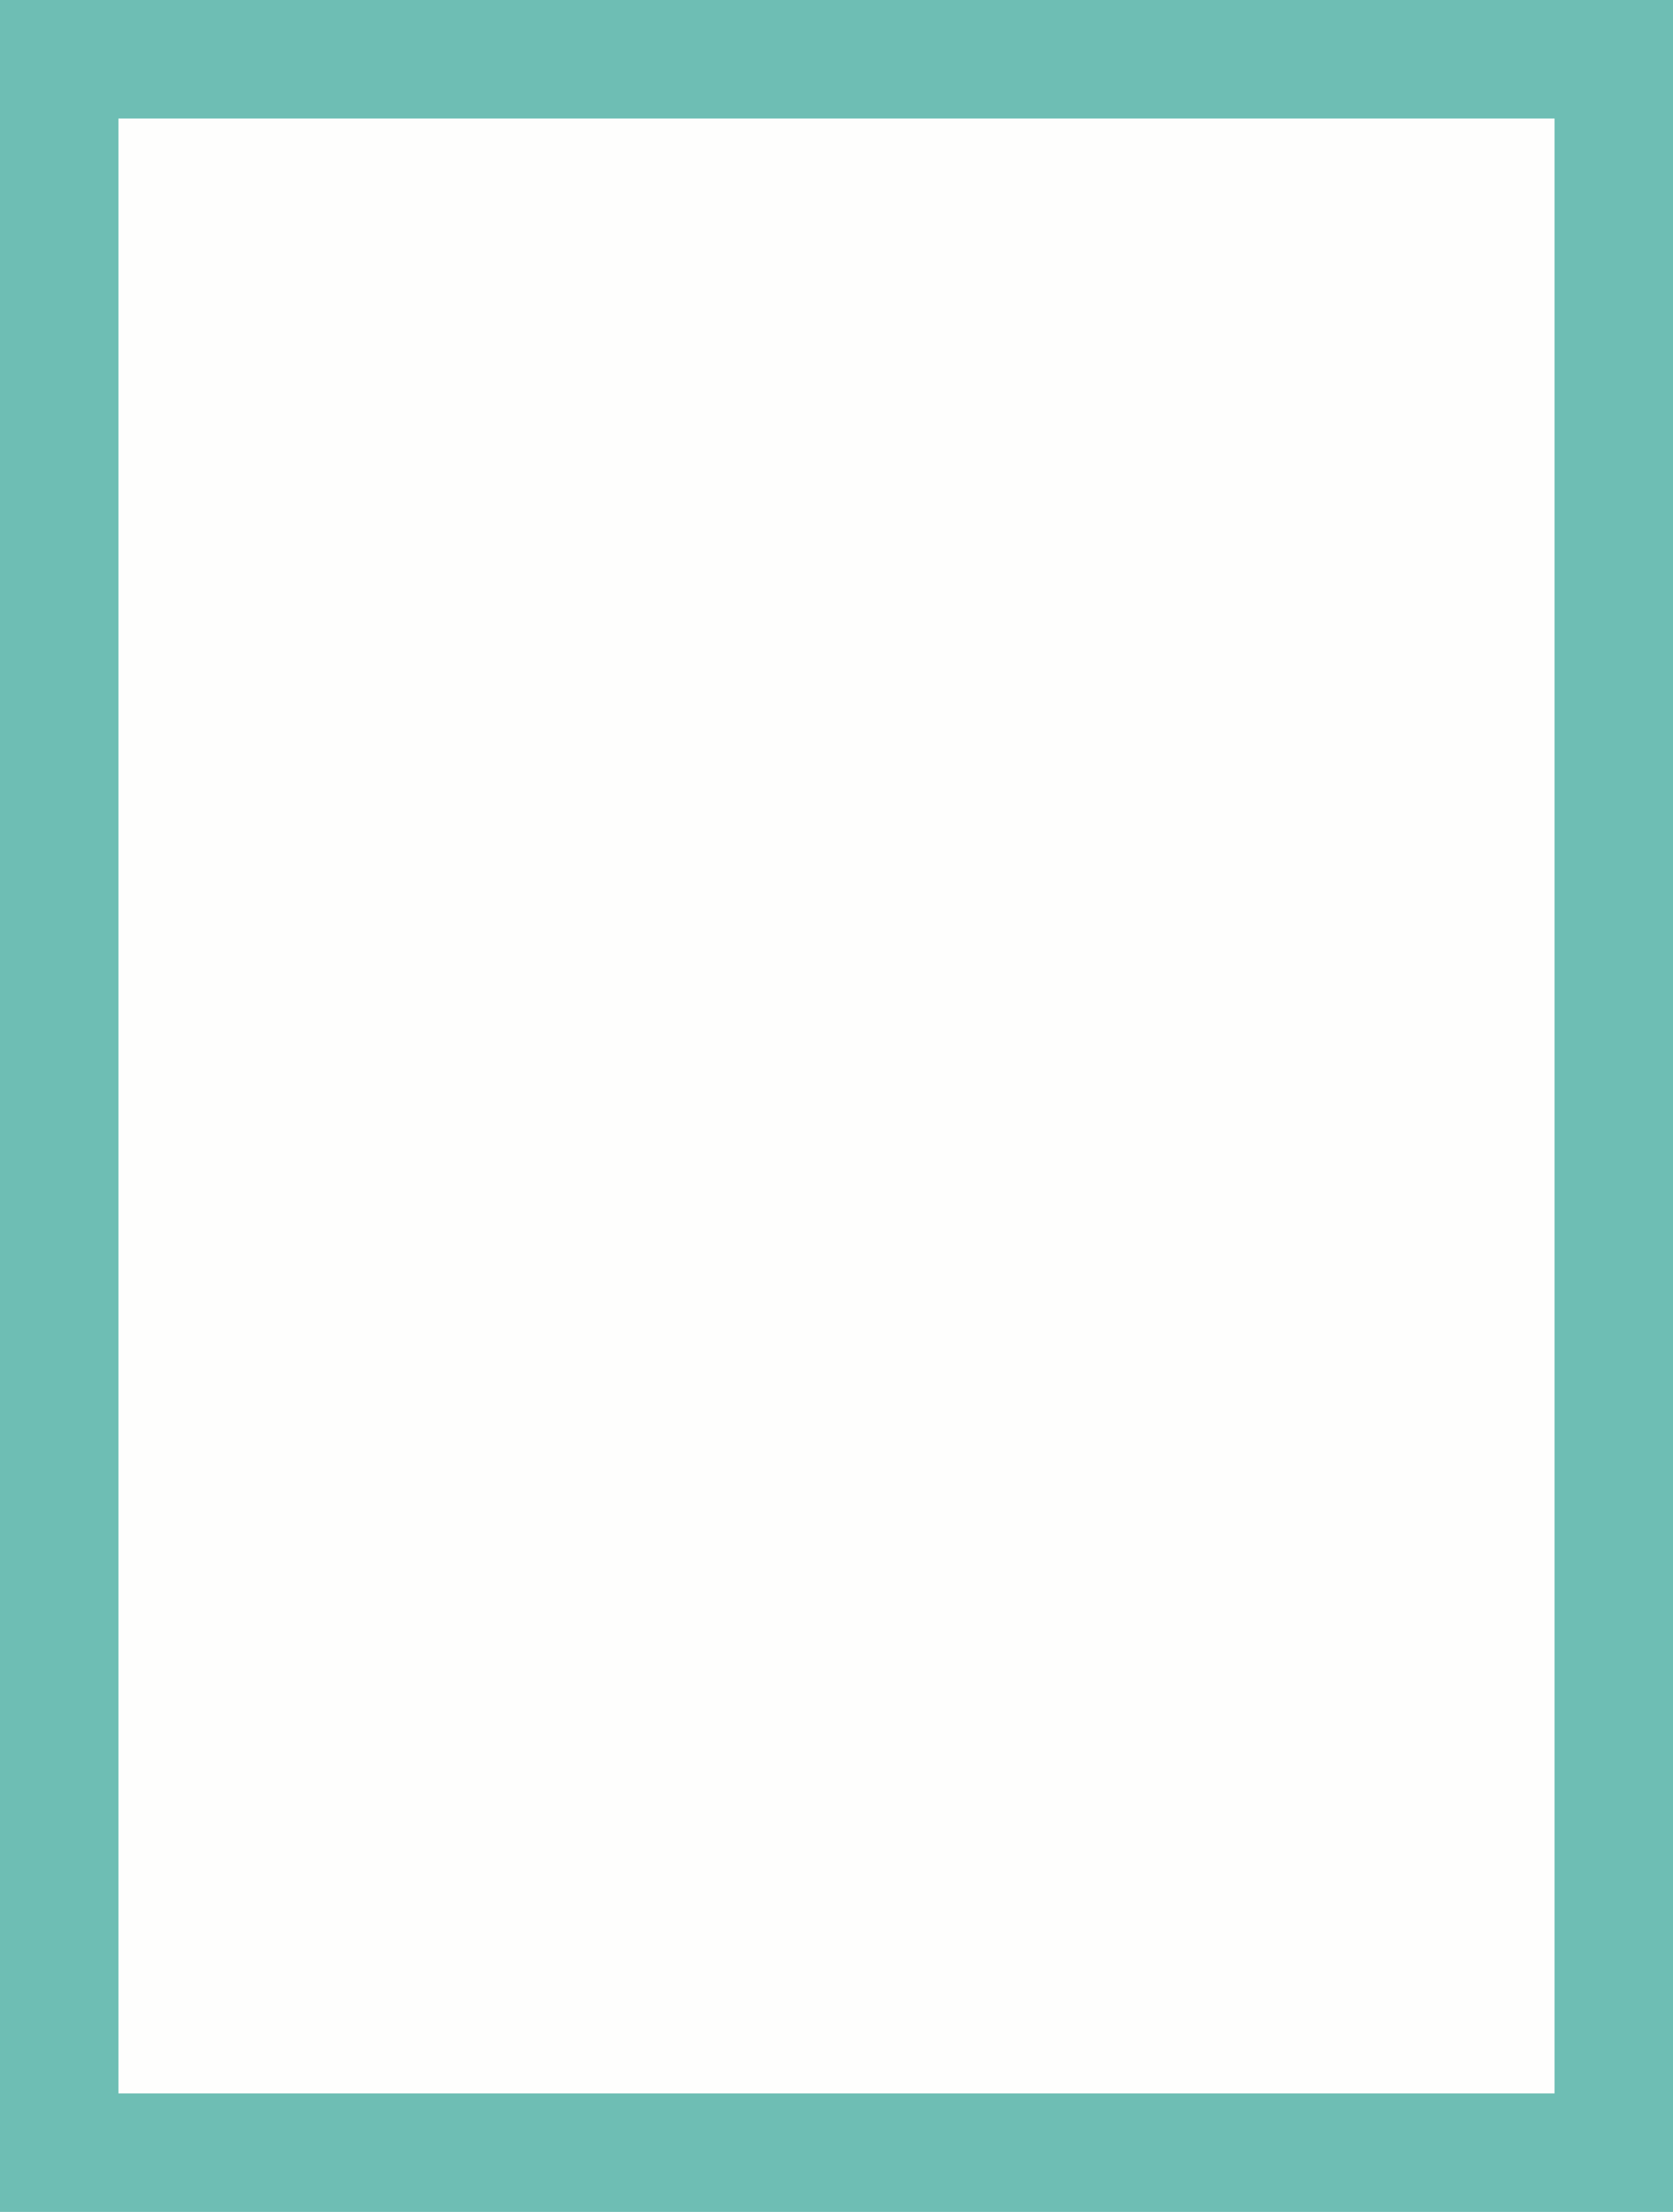 <?xml version="1.0" standalone="no"?>
<!DOCTYPE svg PUBLIC "-//W3C//DTD SVG 20010904//EN"
 "http://www.w3.org/TR/2001/REC-SVG-20010904/DTD/svg10.dtd">
<svg version="1.0" xmlns="http://www.w3.org/2000/svg"
 width="100%" height="100%" viewBox="0 0 339 448"
 preserveAspectRatio="xMidYMid meet">
<rect width="339" height="448" fill="#6ebeb4" stroke="none"/><g transform="translate(0,448) scale(0.1,-0.1)"
fill="#fefefd" stroke="none">
<path d="M1695 4240 l-1455 0 0 -2000 0 -2000 1455 0 1455 0 0 2000 0 2000
-1455 0z"/>
</g>
</svg>
